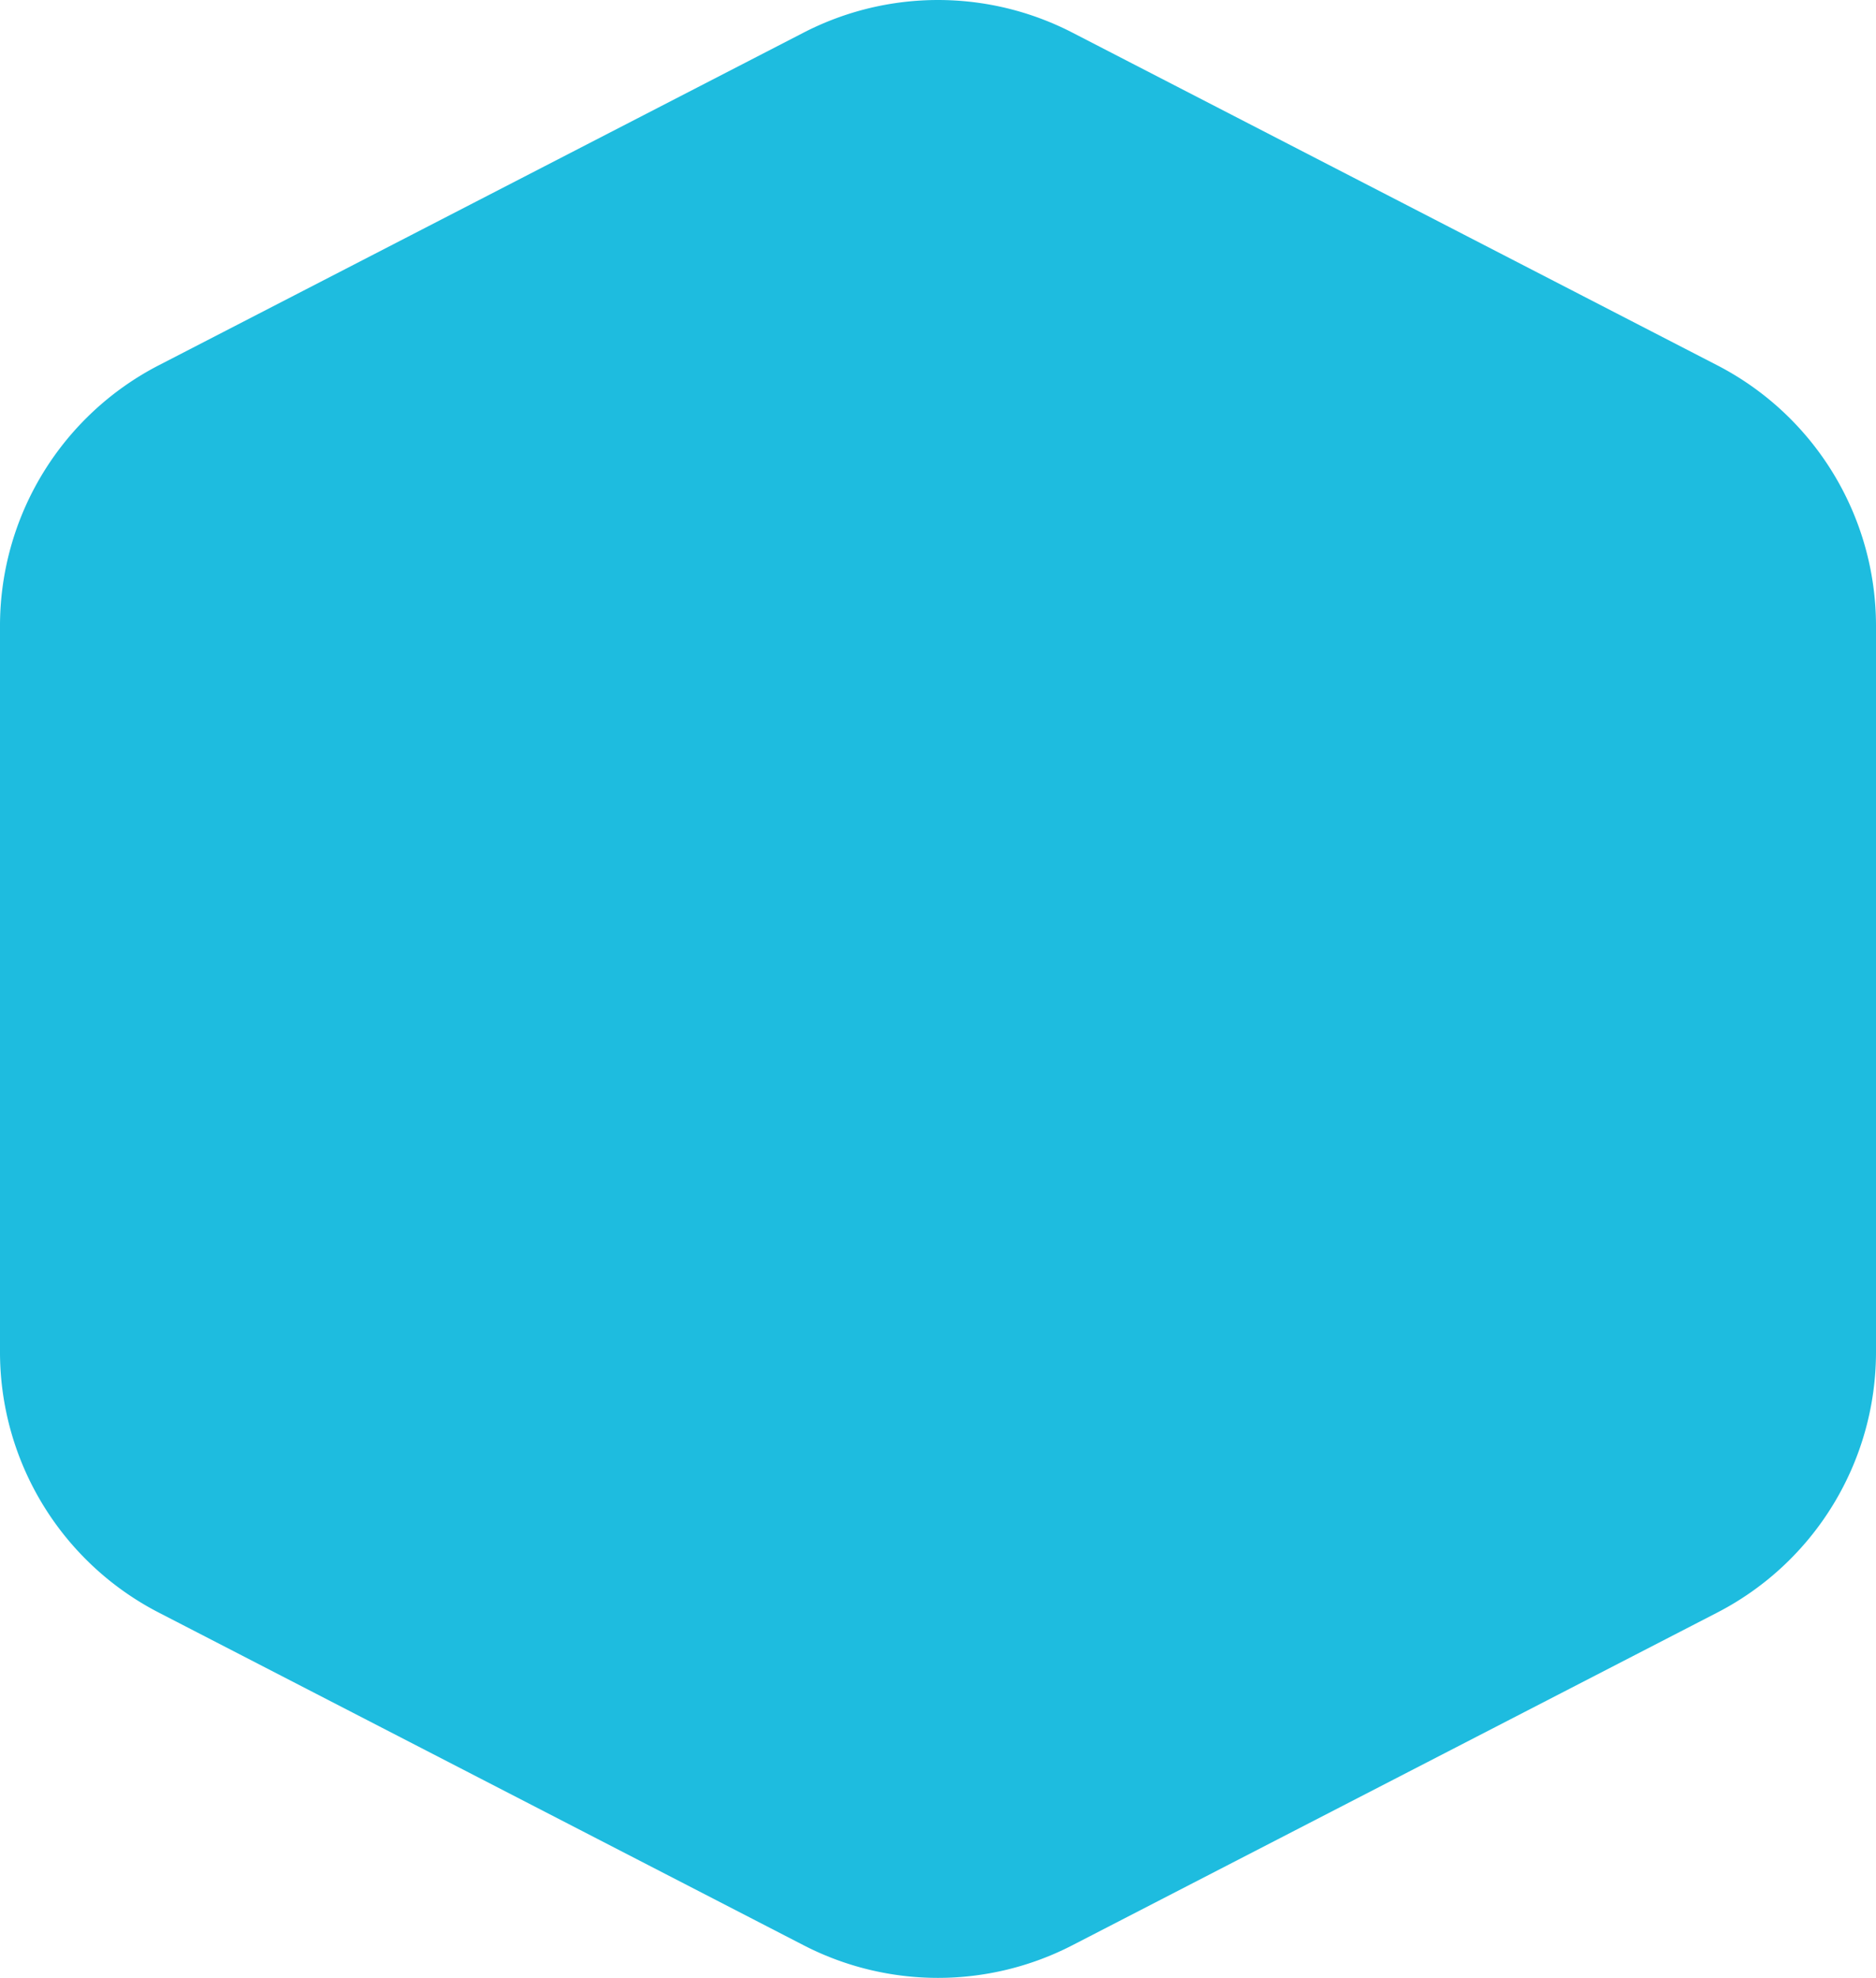 <svg xmlns="http://www.w3.org/2000/svg" width="128" height="134.904" viewBox="0 0 128 134.904"><path d="M240,1991.239v49.522a20,20,0,0,0,10.833,17.776l44,22.691a20.006,20.006,0,0,0,18.334,0l44-22.691A20,20,0,0,0,368,2040.761v-49.522a20,20,0,0,0-10.833-17.776l-44-22.691a20.007,20.007,0,0,0-18.334,0l-44,22.691A20,20,0,0,0,240,1991.239Z" transform="translate(-240 -1948.548)" fill="#1ebcdf"/></svg>